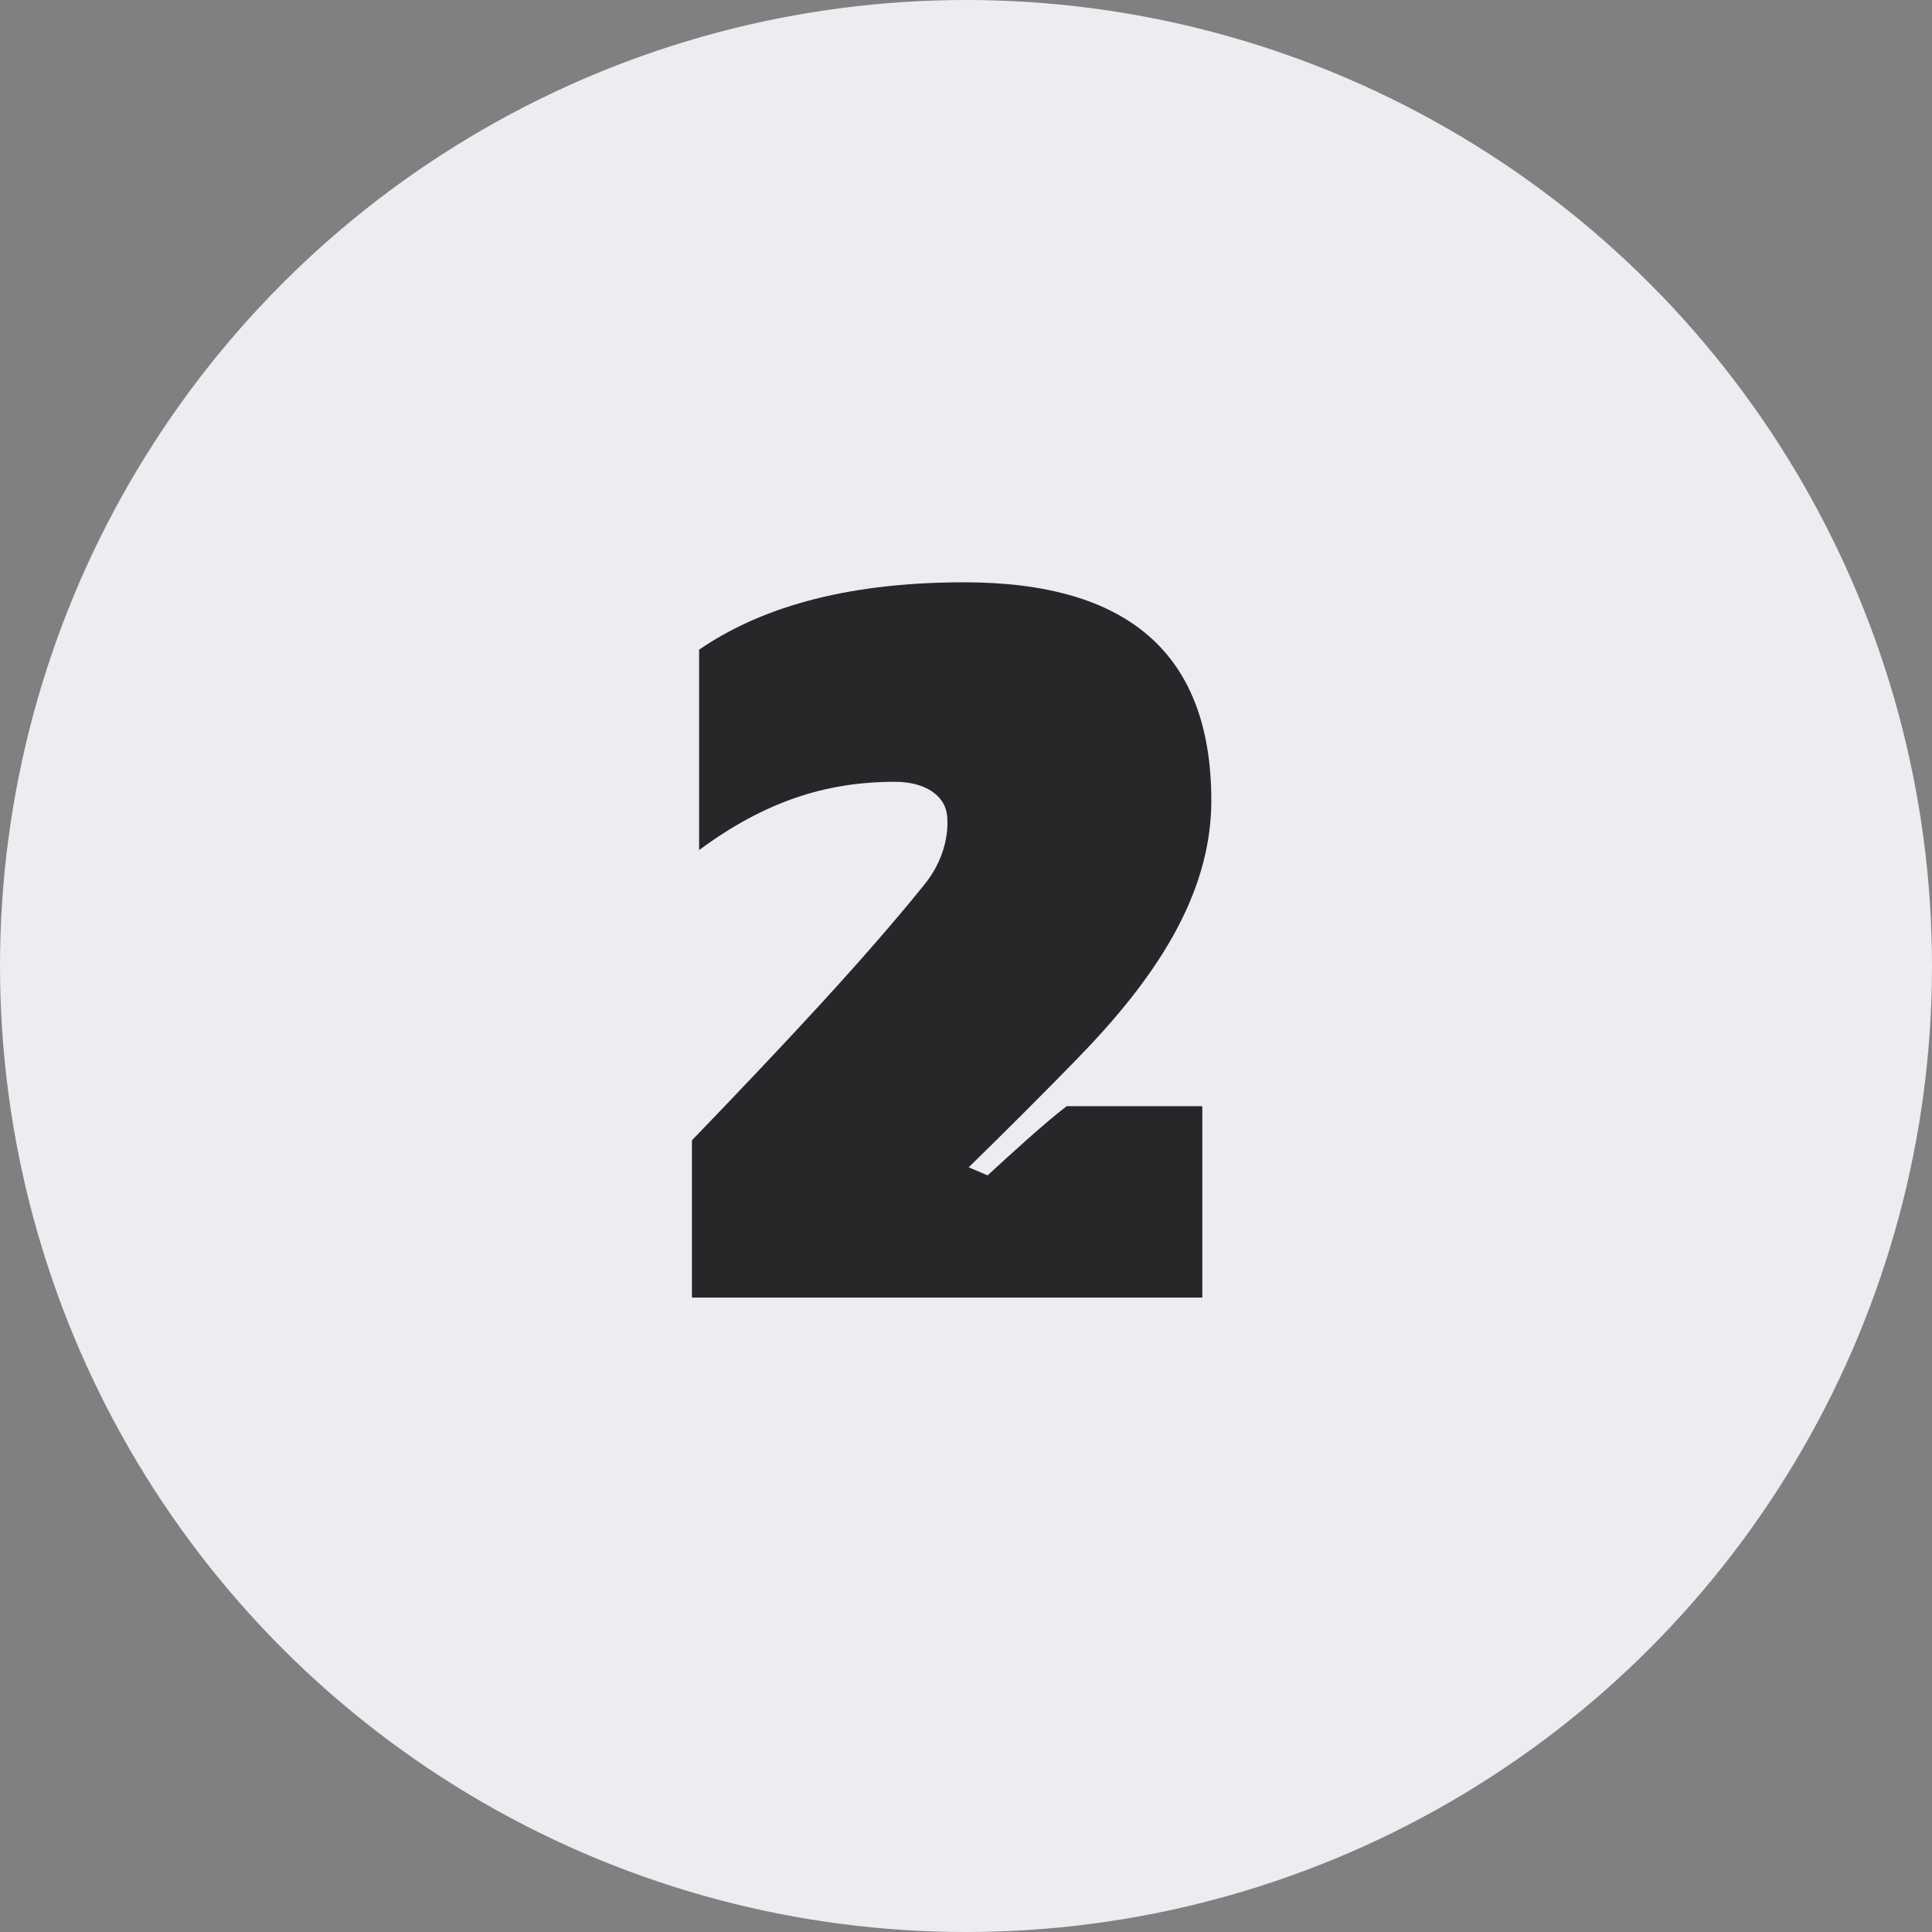 <svg width="43" height="43" viewBox="0 0 43 43" fill="none" xmlns="http://www.w3.org/2000/svg">
<rect x="0" y="0" width="43" height="43" fill="#808080" stroke="none"/>
<circle cx="21.5" cy="21.5" r="21.5" fill="#ECECF1"/>
<path d="M15.4 28.88V25.38C17.48 23.22 19.26 21.32 20.58 19.68C21 19.16 21.12 18.58 21.08 18.16C21.04 17.7 20.58 17.4 19.92 17.4C18.38 17.4 17.02 17.84 15.56 18.92V14.46C16.84 13.58 18.7 12.96 21.46 12.96C25.12 12.96 26.96 14.56 26.96 17.82C26.96 19.96 25.66 21.84 23.96 23.58C23.36 24.2 22.26 25.3 21.56 25.98L21.98 26.16C22.46 25.72 23.22 25.02 23.74 24.62H26.76V28.88H15.4Z" fill="#27272A"/>
</svg>
